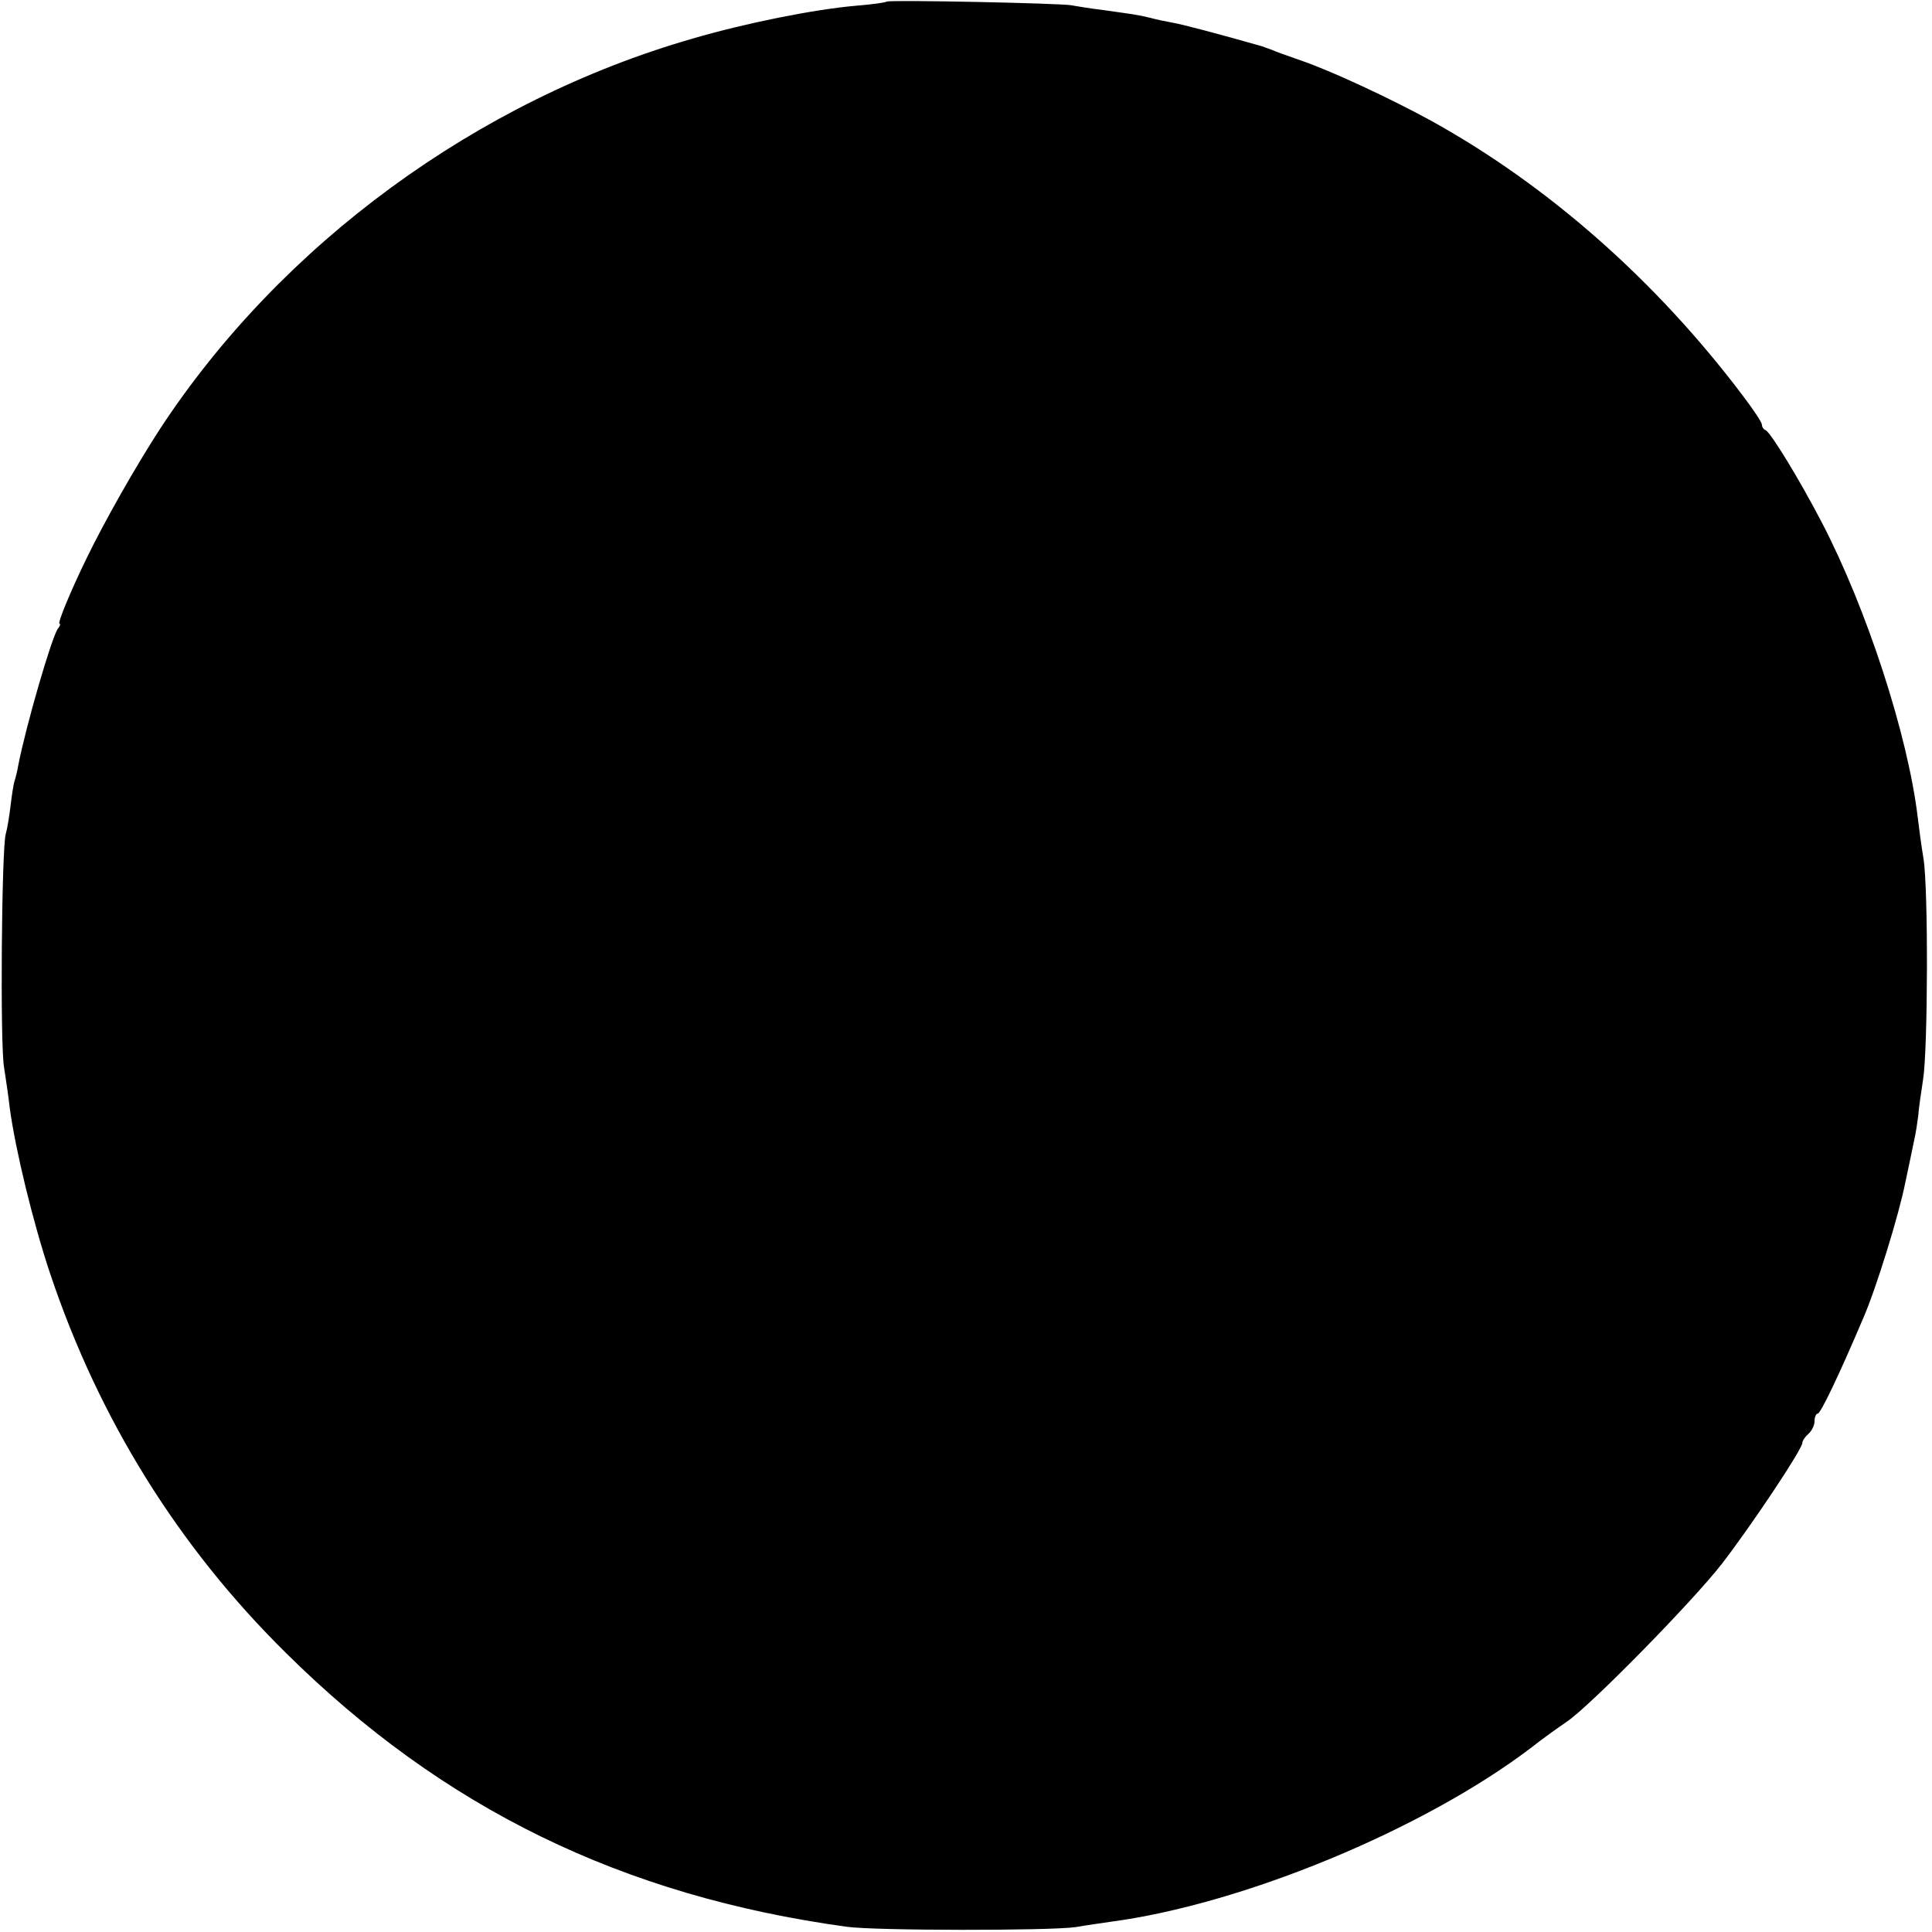 <?xml version="1.0" standalone="no"?>
<!DOCTYPE svg PUBLIC "-//W3C//DTD SVG 20010904//EN"
 "http://www.w3.org/TR/2001/REC-SVG-20010904/DTD/svg10.dtd">
<svg version="1.0" xmlns="http://www.w3.org/2000/svg"
 width="477pt" height="477pt" viewBox="0 0 477 477"
 preserveAspectRatio="xMidYMid meet">
<g transform="translate(0,477) scale(0.1,-0.1)"
fill="#000000" stroke="none">
<path d="M2189 4766 c-2 -2 -35 -7 -74 -10 -105 -9 -274 -43 -404 -81 -533
-153 -1017 -508 -1316 -964 -61 -94 -138 -230 -182 -321 -39 -80 -72 -160 -66
-160 3 0 1 -6 -4 -12 -15 -20 -79 -240 -98 -338 -2 -12 -6 -29 -9 -38 -3 -9
-7 -37 -10 -62 -3 -25 -8 -56 -12 -70 -10 -39 -14 -519 -4 -575 4 -27 11 -72
14 -100 14 -104 58 -285 100 -410 120 -358 316 -674 583 -937 387 -383 830
-599 1383 -675 71 -10 500 -10 565 -1 28 5 66 10 85 13 328 43 774 228 1039
429 29 23 70 52 89 65 57 38 312 298 384 391 73 95 198 282 198 298 0 5 7 15
15 22 8 7 15 21 15 31 0 11 4 19 8 19 7 0 53 96 112 235 32 73 89 258 104 335
6 28 13 61 22 105 4 17 8 44 10 60 1 17 7 57 12 90 12 76 13 472 1 545 -5 30
-11 75 -14 100 -24 204 -126 517 -237 730 -54 104 -127 224 -139 228 -5 2 -9
8 -9 14 0 5 -21 37 -47 71 -214 284 -481 519 -768 678 -100 55 -250 125 -324
150 -31 11 -63 22 -71 26 -8 3 -19 7 -25 9 -109 31 -196 54 -220 58 -16 3 -41
8 -55 12 -33 8 -44 9 -115 19 -33 4 -69 10 -80 12 -24 5 -451 14 -456 9z"/>
</g>
</svg>
